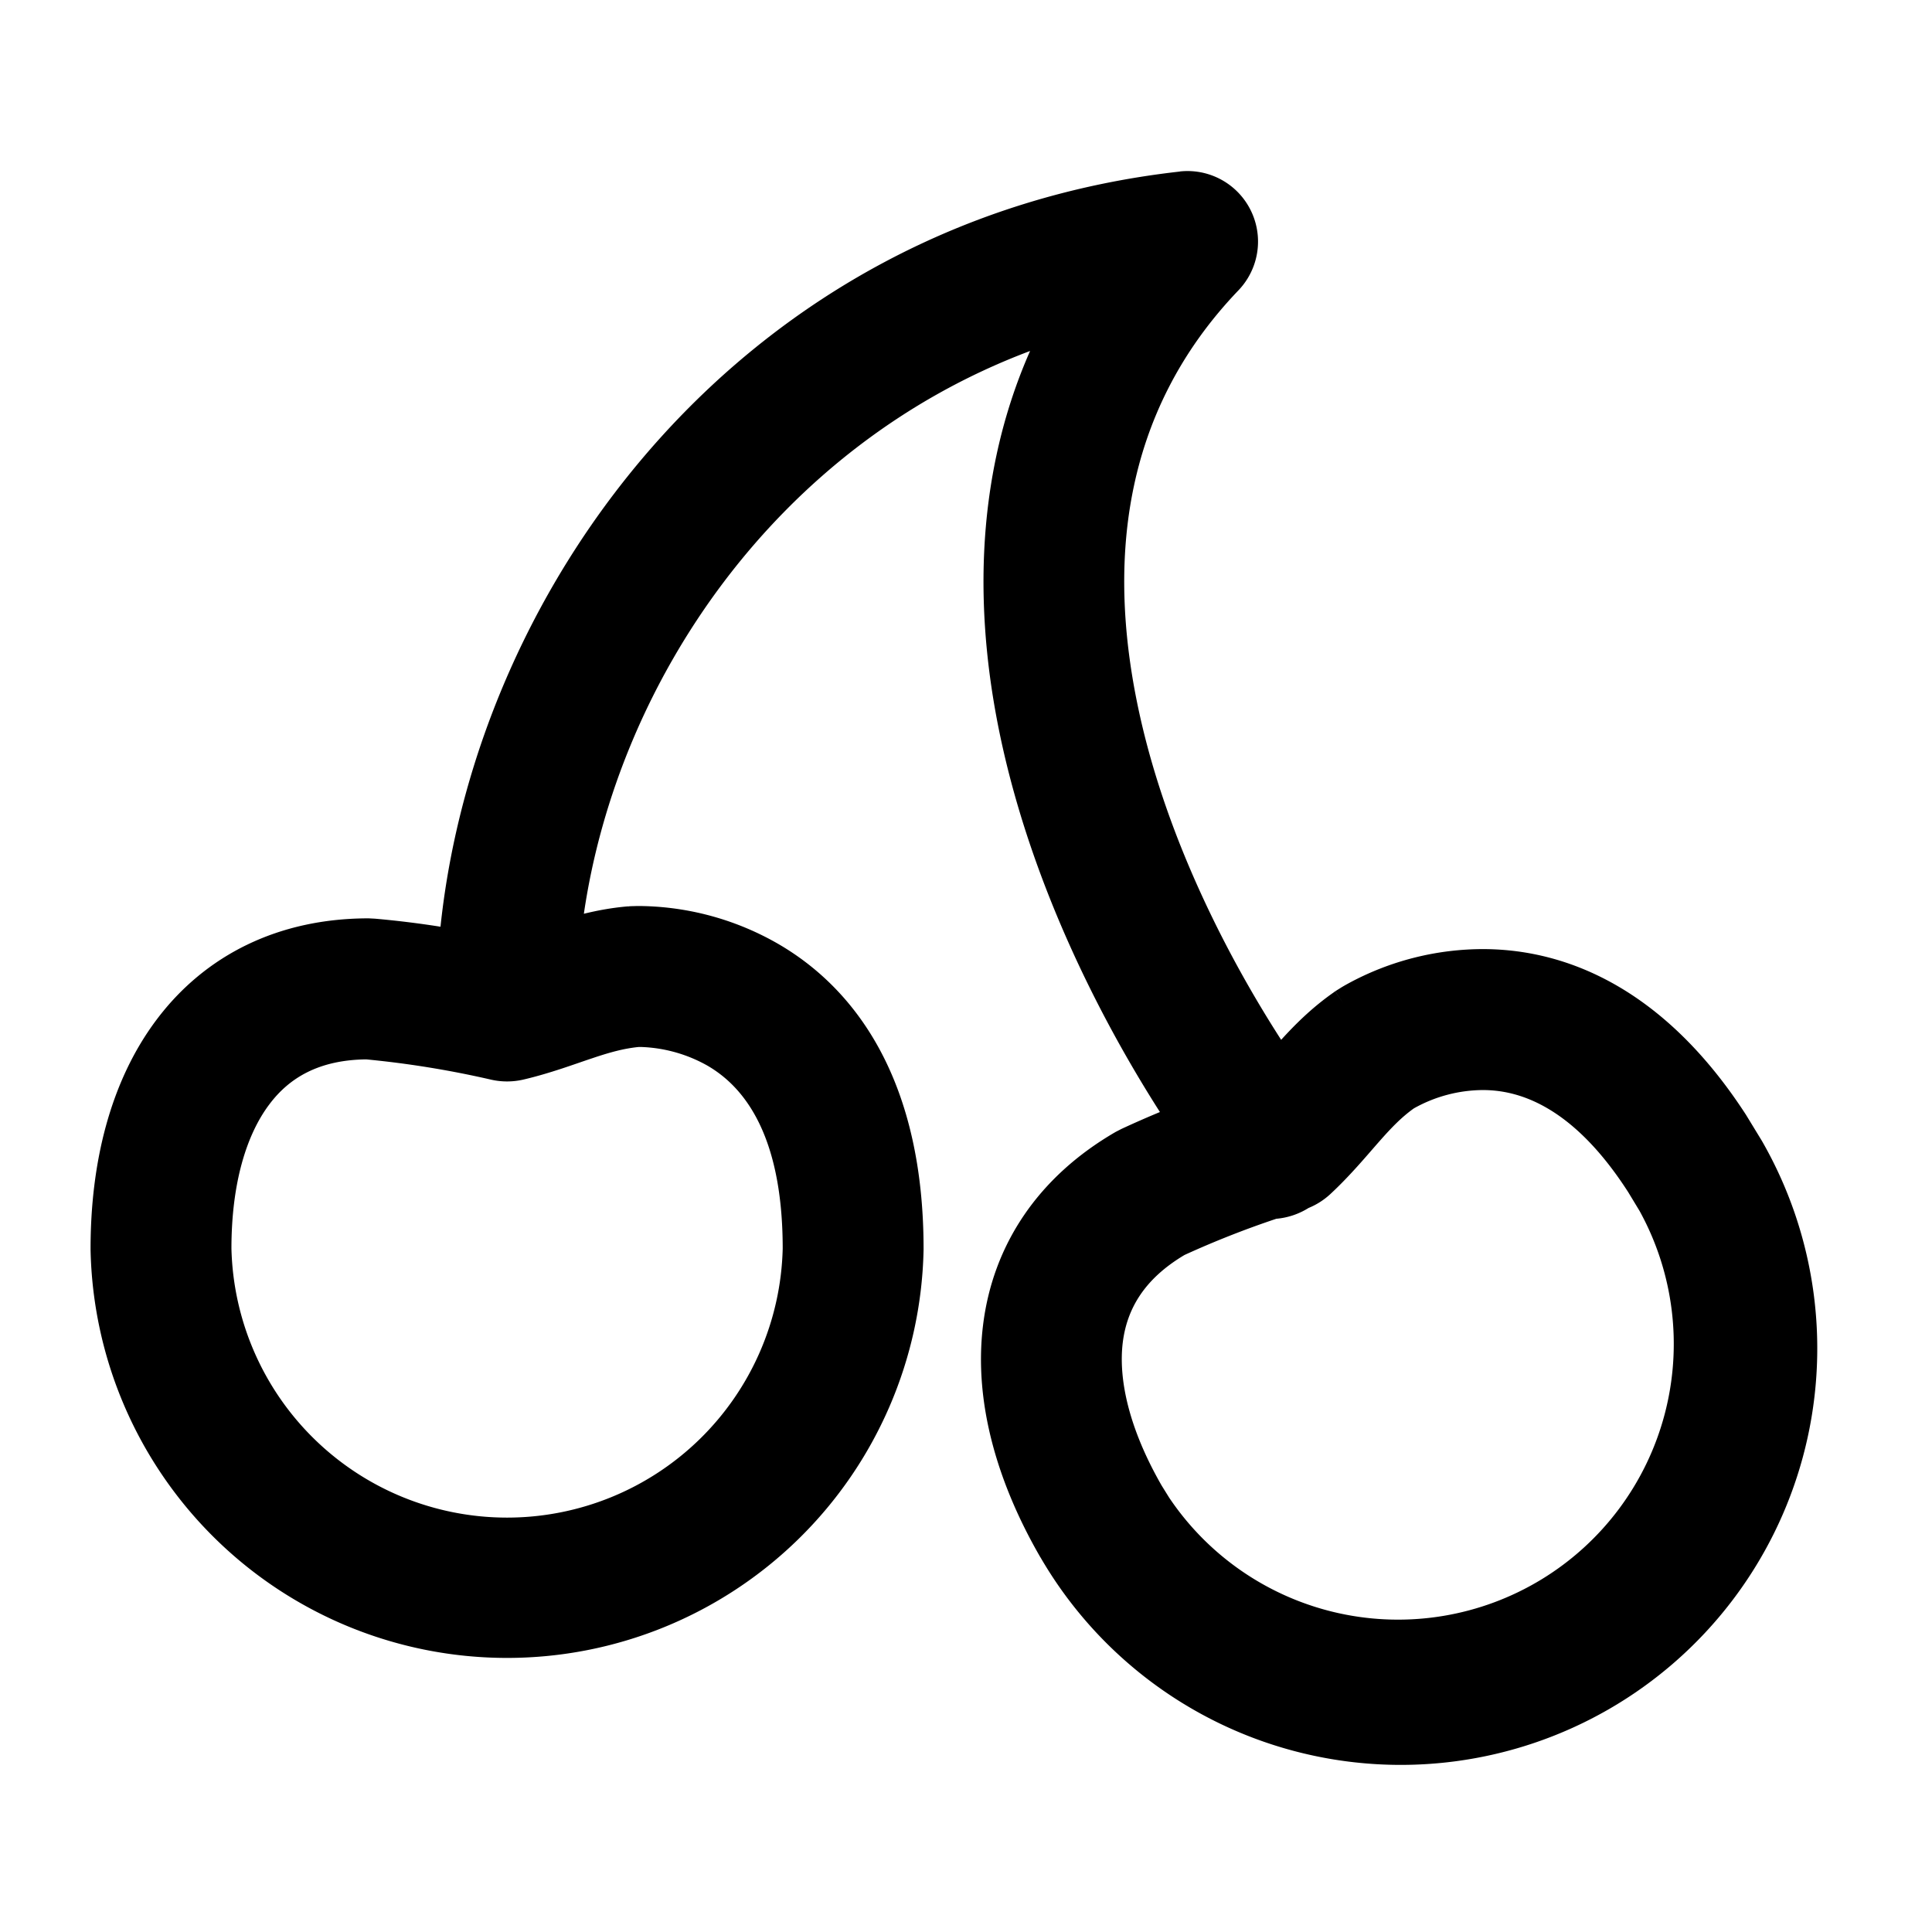 <svg xmlns="http://www.w3.org/2000/svg" fill="none" viewBox="0 0 24 24" class="size-5 shrink-0 text-content-secondary group-hover/menu-button:text-btn-content-accent"><path fill="currentColor" d="M14.657 2.13a.876.876 0 0 1 .729 1.475c-1.458 1.521-1.648 3.418-1.219 5.316.338 1.495 1.055 2.92 1.748 3.996.172-.189.381-.399.654-.59l.017-.013.487.727a85 85 0 0 1-.486-.727l.003-.002.005-.003.012-.008.037-.023q.042-.027.112-.065a3.516 3.516 0 0 1 1.68-.423c1.075.006 2.265.533 3.253 2.058l.194.318.006.01a5.174 5.174 0 0 1-8.961 5.175l-.007-.011c-.528-.915-.826-1.914-.71-2.872.121-1 .683-1.849 1.65-2.408l.07-.036q.237-.11.478-.21c-.767-1.201-1.56-2.793-1.948-4.506-.359-1.584-.379-3.328.335-4.948-3.15 1.183-5.121 4.103-5.543 6.991.164-.04.343-.074.538-.091l.02-.001.058.86c-.054-.796-.058-.856-.057-.86l.003-.001h.006l.016-.001.042-.001q.05-.002.13 0a3.518 3.518 0 0 1 1.666.474c.99.578 1.797 1.735 1.798 3.78v.012a5.175 5.175 0 0 1-10.348 0v-.012c0-1.057.24-2.071.82-2.843.605-.805 1.517-1.259 2.634-1.259l.078.004q.409.036.815.1c.45-4.28 3.757-8.772 9.185-9.381m3.769 11.41a1.77 1.77 0 0 0-.863.228c-.147.105-.27.23-.426.407-.149.168-.36.425-.614.66a.9.9 0 0 1-.268.17.9.9 0 0 1-.4.134q-.583.195-1.141.45c-.504.3-.716.675-.767 1.09-.055.46.079 1.07.484 1.775l.092.148a3.425 3.425 0 0 0 5.844-3.561l-.141-.233c-.71-1.104-1.392-1.266-1.8-1.268m-10.492-.535c-.18.018-.352.064-.577.14-.212.07-.524.188-.86.266a.9.9 0 0 1-.396 0 12 12 0 0 0-1.552-.252c-.584.007-.954.226-1.204.56-.28.372-.47.971-.47 1.79a3.425 3.425 0 0 0 6.848 0c0-1.517-.556-2.05-.931-2.27a1.8 1.8 0 0 0-.827-.234z"></path></svg>